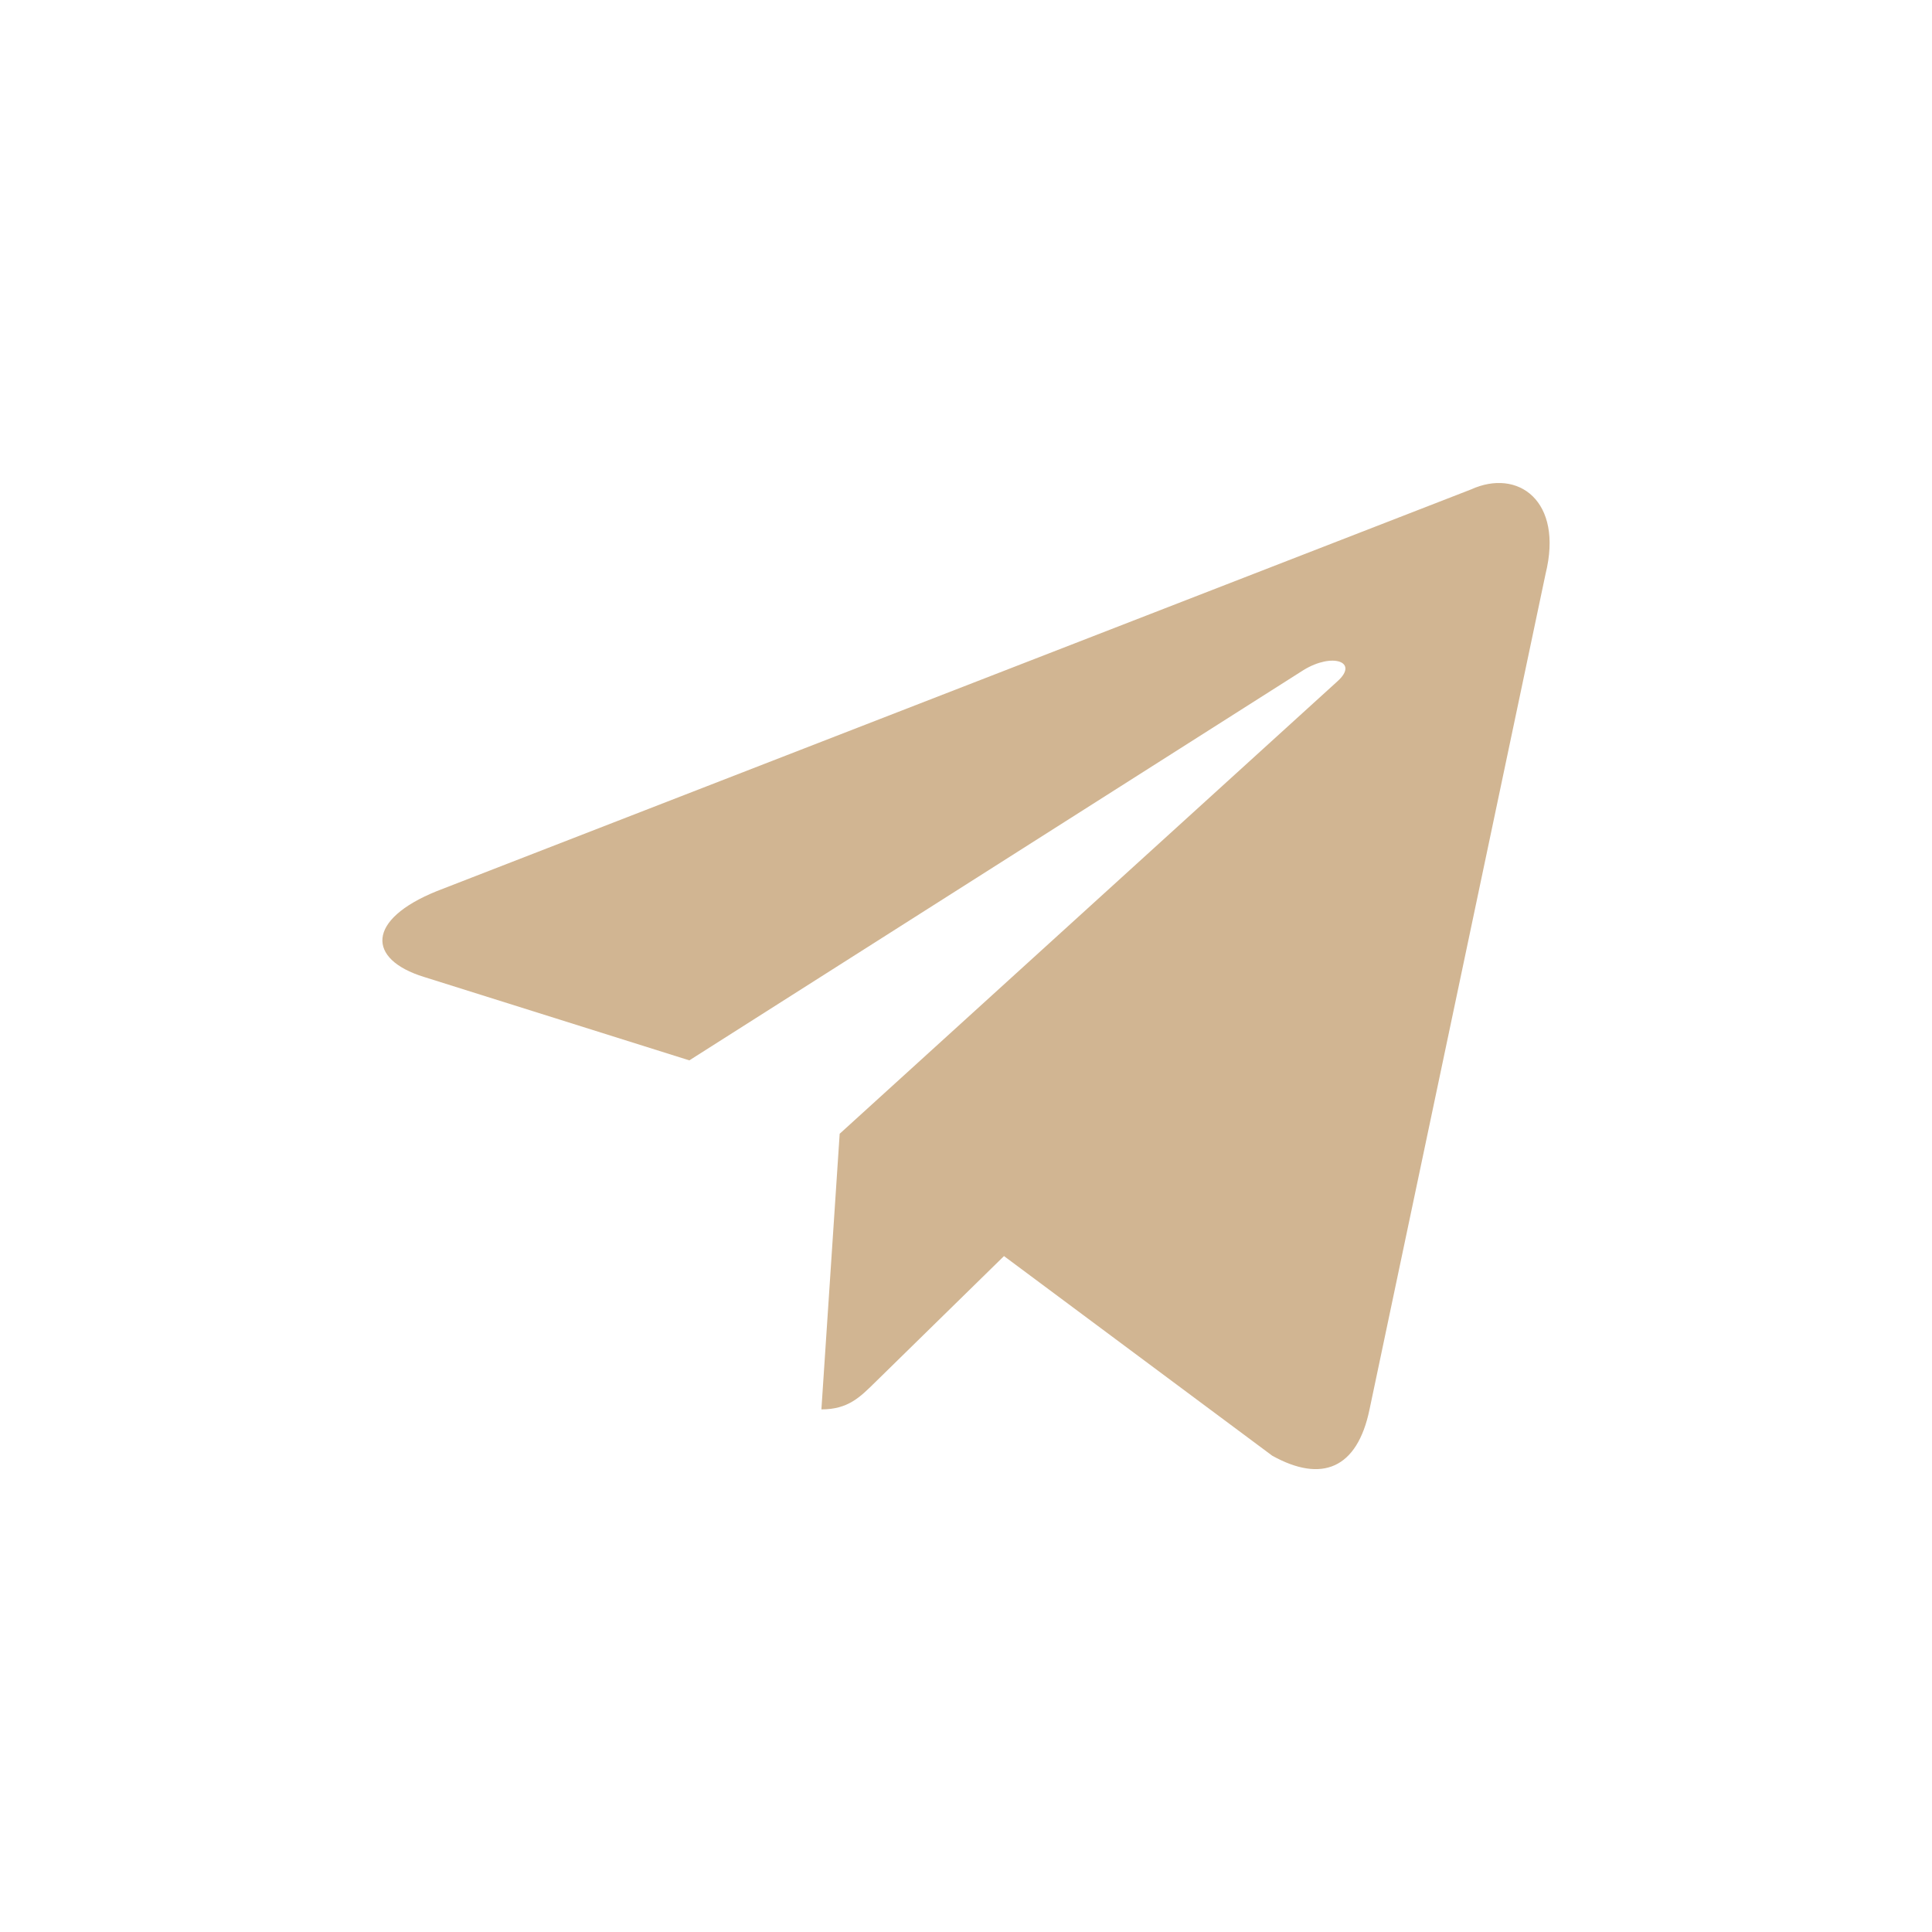 <?xml version="1.0" encoding="UTF-8"?> <svg xmlns="http://www.w3.org/2000/svg" width="96" height="96" viewBox="0 0 96 96" fill="none"><path d="M41.723 56.337L40.815 70.032C42.148 70.032 42.738 69.418 43.482 68.689L49.888 62.414L63.216 72.333C65.669 73.696 67.439 72.99 68.05 70.039L76.8 28.509C77.695 24.892 75.431 23.251 73.084 24.324L21.708 44.278C18.201 45.695 18.222 47.666 21.069 48.544L34.253 52.689L64.776 33.292C66.217 32.412 67.54 32.886 66.454 33.856L41.722 56.337L41.723 56.337Z" fill="#D1B592"></path></svg> 